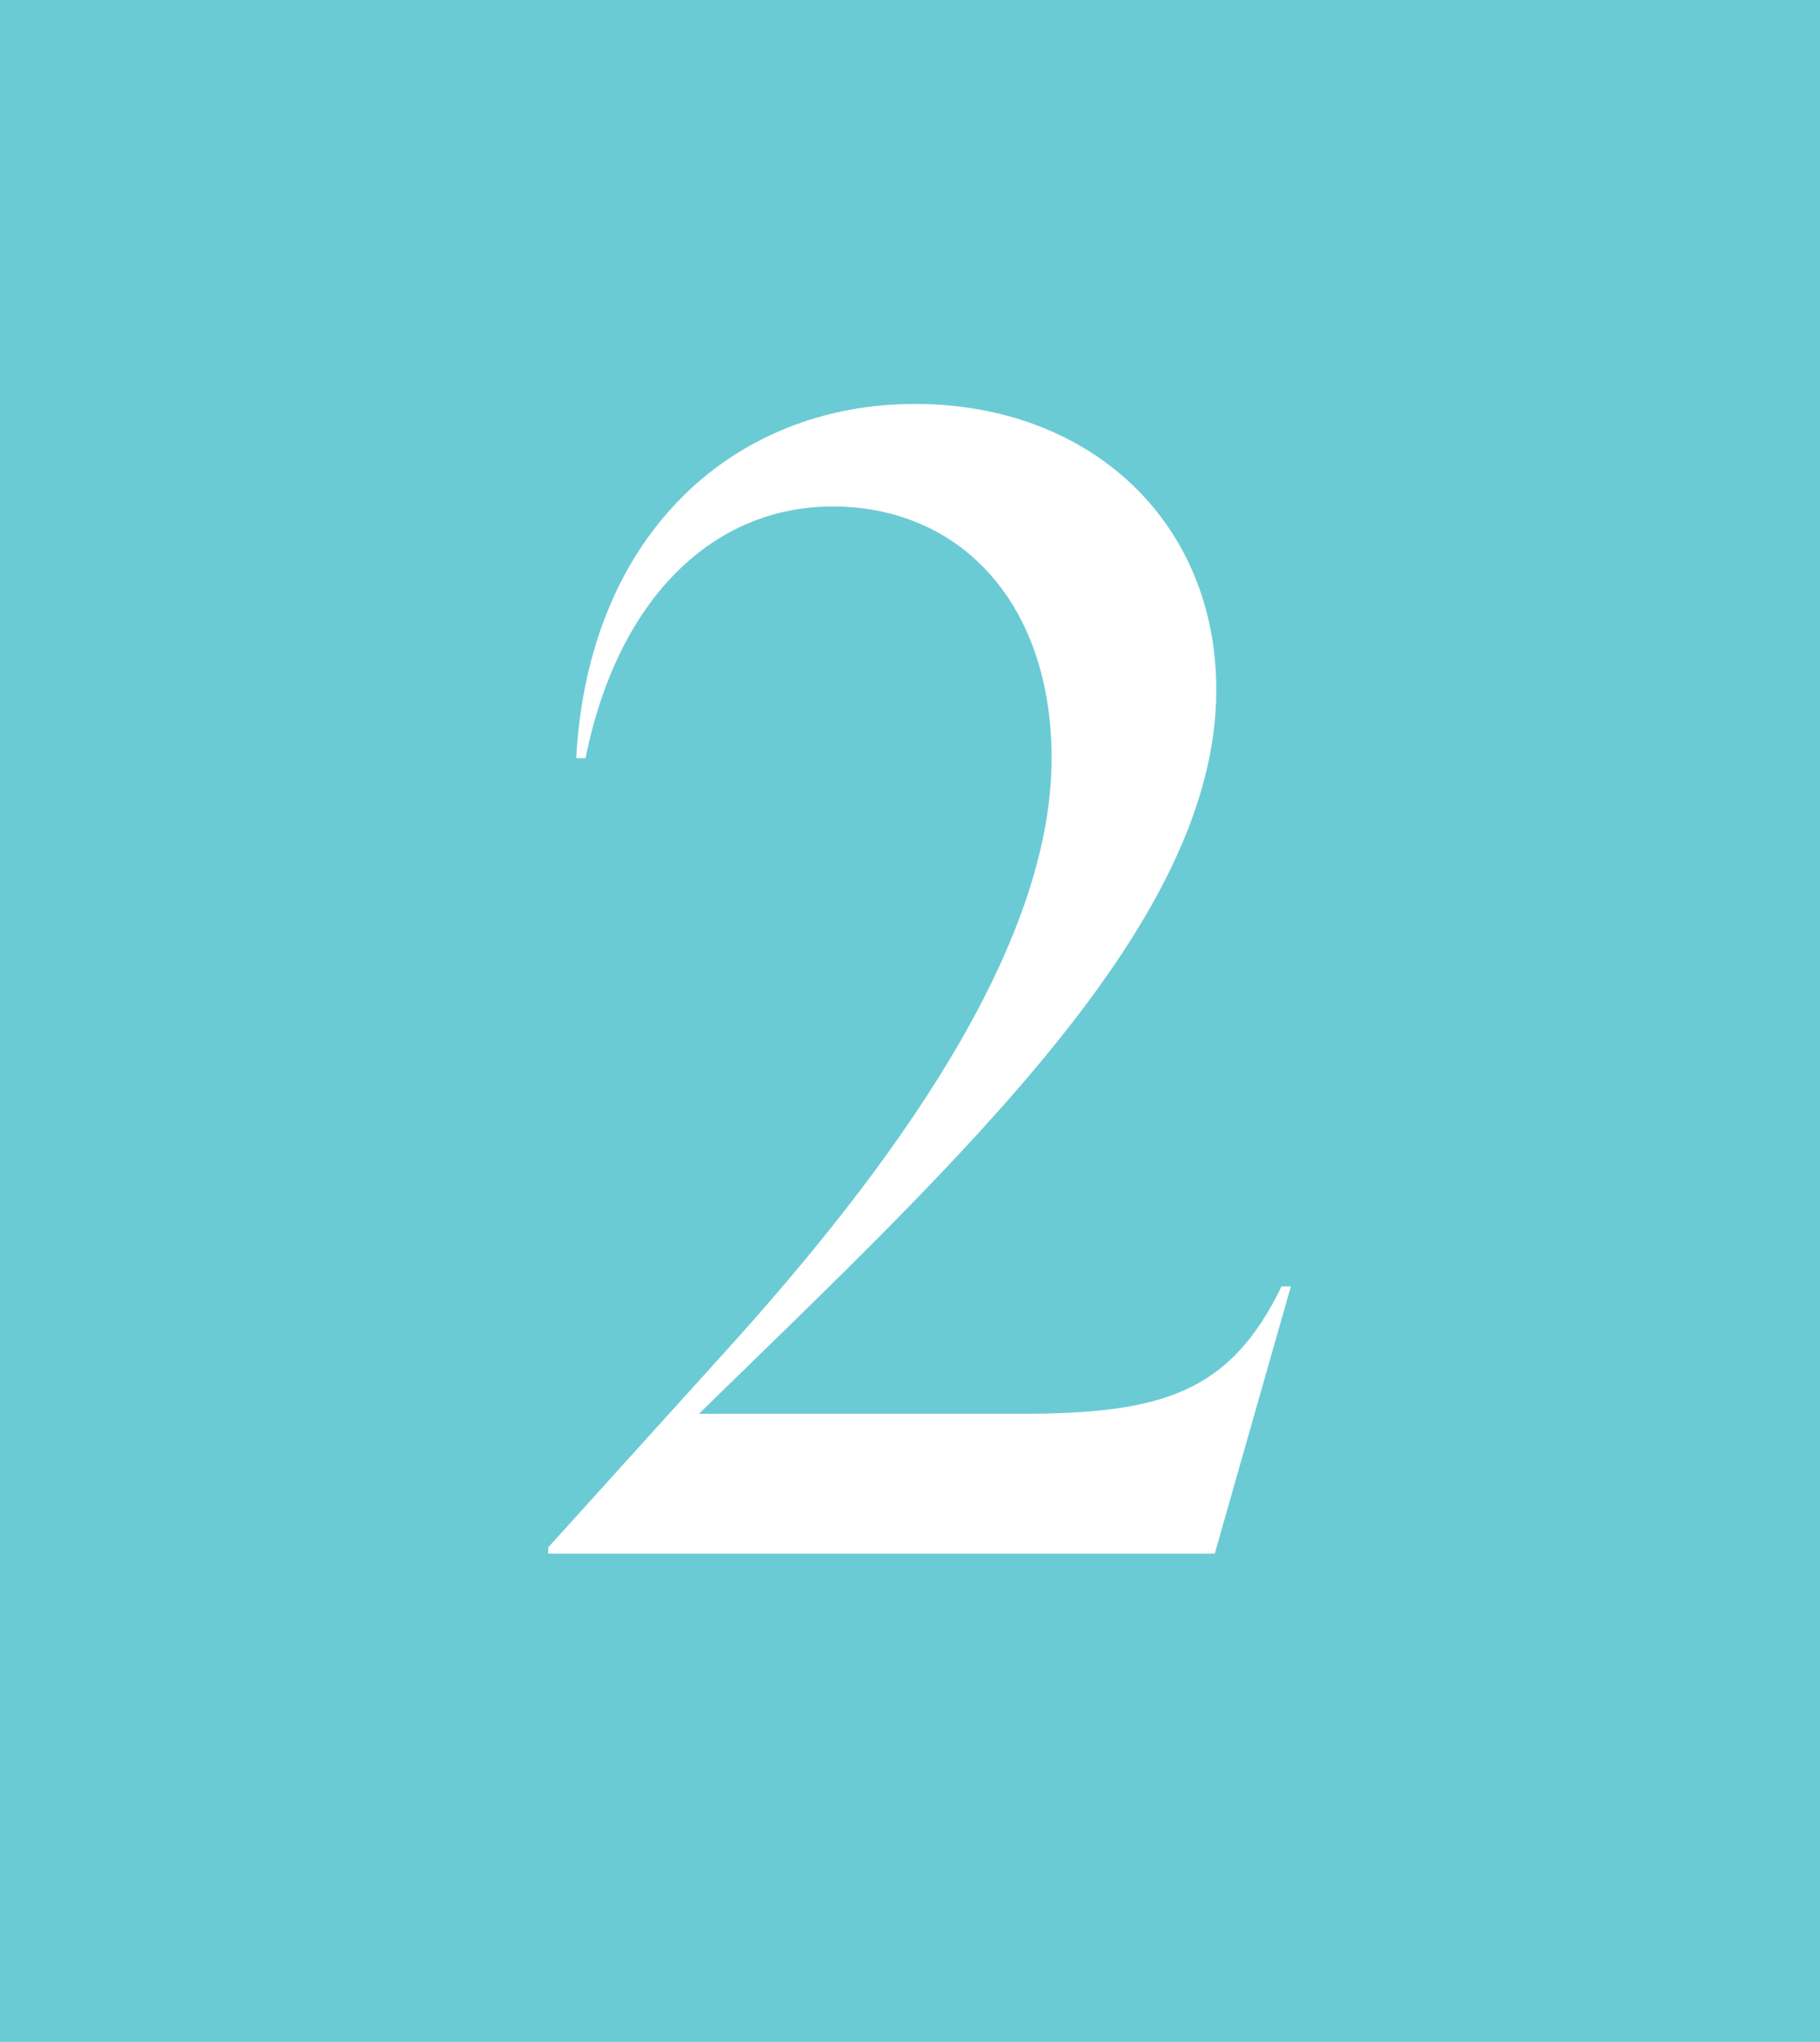 <svg xmlns="http://www.w3.org/2000/svg" width="41" height="46" viewBox="0 0 41 46" fill="none"><rect width="41" height="46" fill="#6BCBD4"></rect><path d="M28.87 28.98H29.08L27.365 35H12.35V34.86L16.305 30.485C20.12 26.285 23.69 21.35 23.69 17.08C23.69 13.58 21.625 11.41 18.755 11.41C16.095 11.41 13.925 13.44 13.19 17.08H12.98C13.26 11.97 16.585 9.1 20.61 9.1C24.565 9.1 27.4 11.76 27.4 15.54C27.4 20.79 21.66 26.075 15.745 31.85H22.99C26.21 31.85 27.715 31.36 28.87 28.98Z" fill="white"></path></svg>